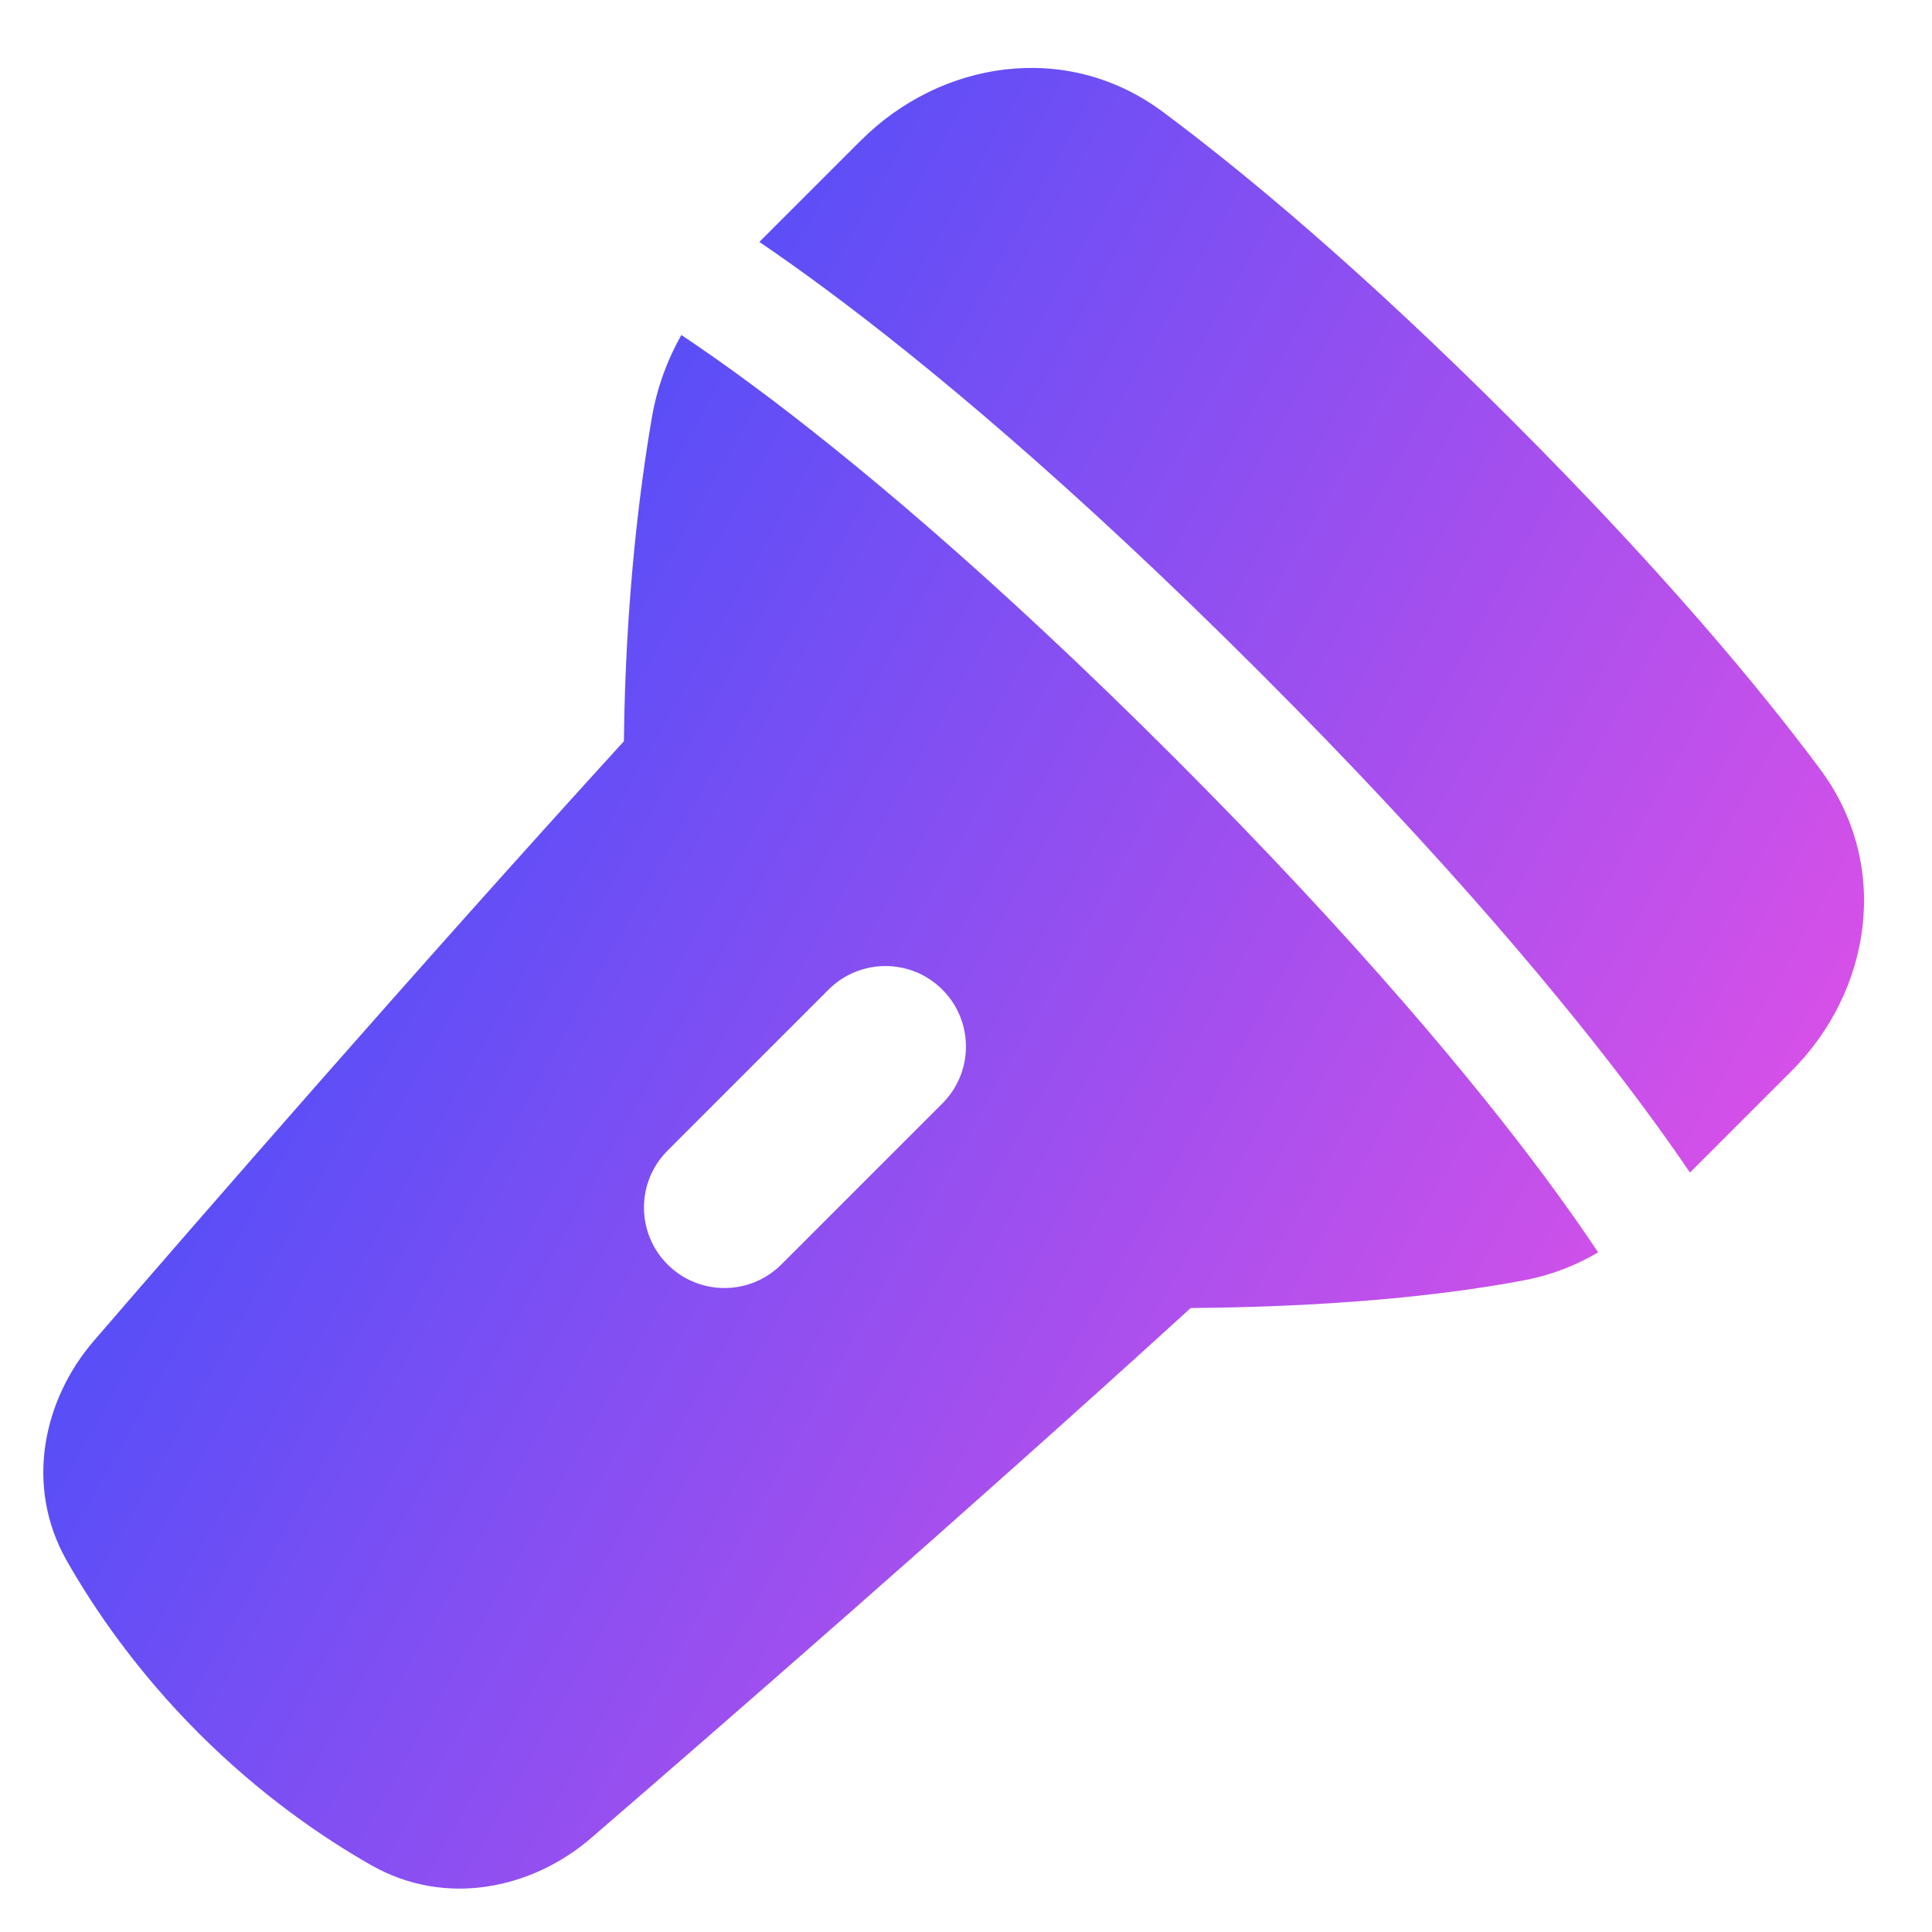 <svg xmlns="http://www.w3.org/2000/svg" fill="none" viewBox="0 0 48 48" id="Flashlight--Streamline-Plump-Gradient">
  <desc>
    Flashlight Streamline Icon: https://streamlinehq.com
  </desc>
  <g id="flashlight">
    <path id="Union" fill="url(#paint0_linear_7979_531)" fill-rule="evenodd" d="M21.39 3.489c1.971-1.971 5.1-2.498 7.506-.706 2 1.49 4.908 3.902 8.663 7.657 3.755 3.755 6.168 6.663 7.657 8.663 1.792 2.406 1.266 5.535-.706 7.506l-2.523 2.523c-.325-.478-.716-1.033-1.183-1.663-1.828-2.463-4.817-6.078-9.507-10.768-4.69-4.69-8.305-7.679-10.768-9.507-.63-.467-1.185-.859-1.663-1.183l2.523-2.523Zm-4.462 4.834c.493.329 1.099.75 1.814 1.281 2.334 1.732 5.838 4.623 10.434 9.219 4.596 4.596 7.487 8.1 9.219 10.434.547.737.978 1.357 1.31 1.858-.54.317-1.141.558-1.798.685-1.537.297-4.244.665-8.325.698-5.608 5.114-11.928 10.606-14.894 13.166-1.443 1.246-3.596 1.742-5.474.671-1.198-.683-2.738-1.735-4.277-3.274-1.539-1.539-2.591-3.079-3.274-4.277-1.071-1.879-.575-4.031.671-5.474 2.56-2.966 8.052-9.286 13.167-14.894.037-3.542.406-6.359.694-8.04.126-.738.381-1.427.732-2.053Zm6.485 16.264c.781.781.781 2.047 0 2.828l-4 4c-.781.781-2.047.781-2.828 0-.781-.781-.781-2.047 0-2.828l4-4c.781-.781 2.047-.781 2.828 0Z" clip-rule="evenodd"></path>
  </g>
  <defs>
    <linearGradient id="paint0_linear_7979_531" x1="46.16" x2="-7.408" y1="46.932" y2="16.799" gradientUnits="userSpaceOnUse">
      <stop stop-color="#ff51e3"></stop>
      <stop offset="1" stop-color="#1b4dff"></stop>
    </linearGradient>
  </defs>
</svg>